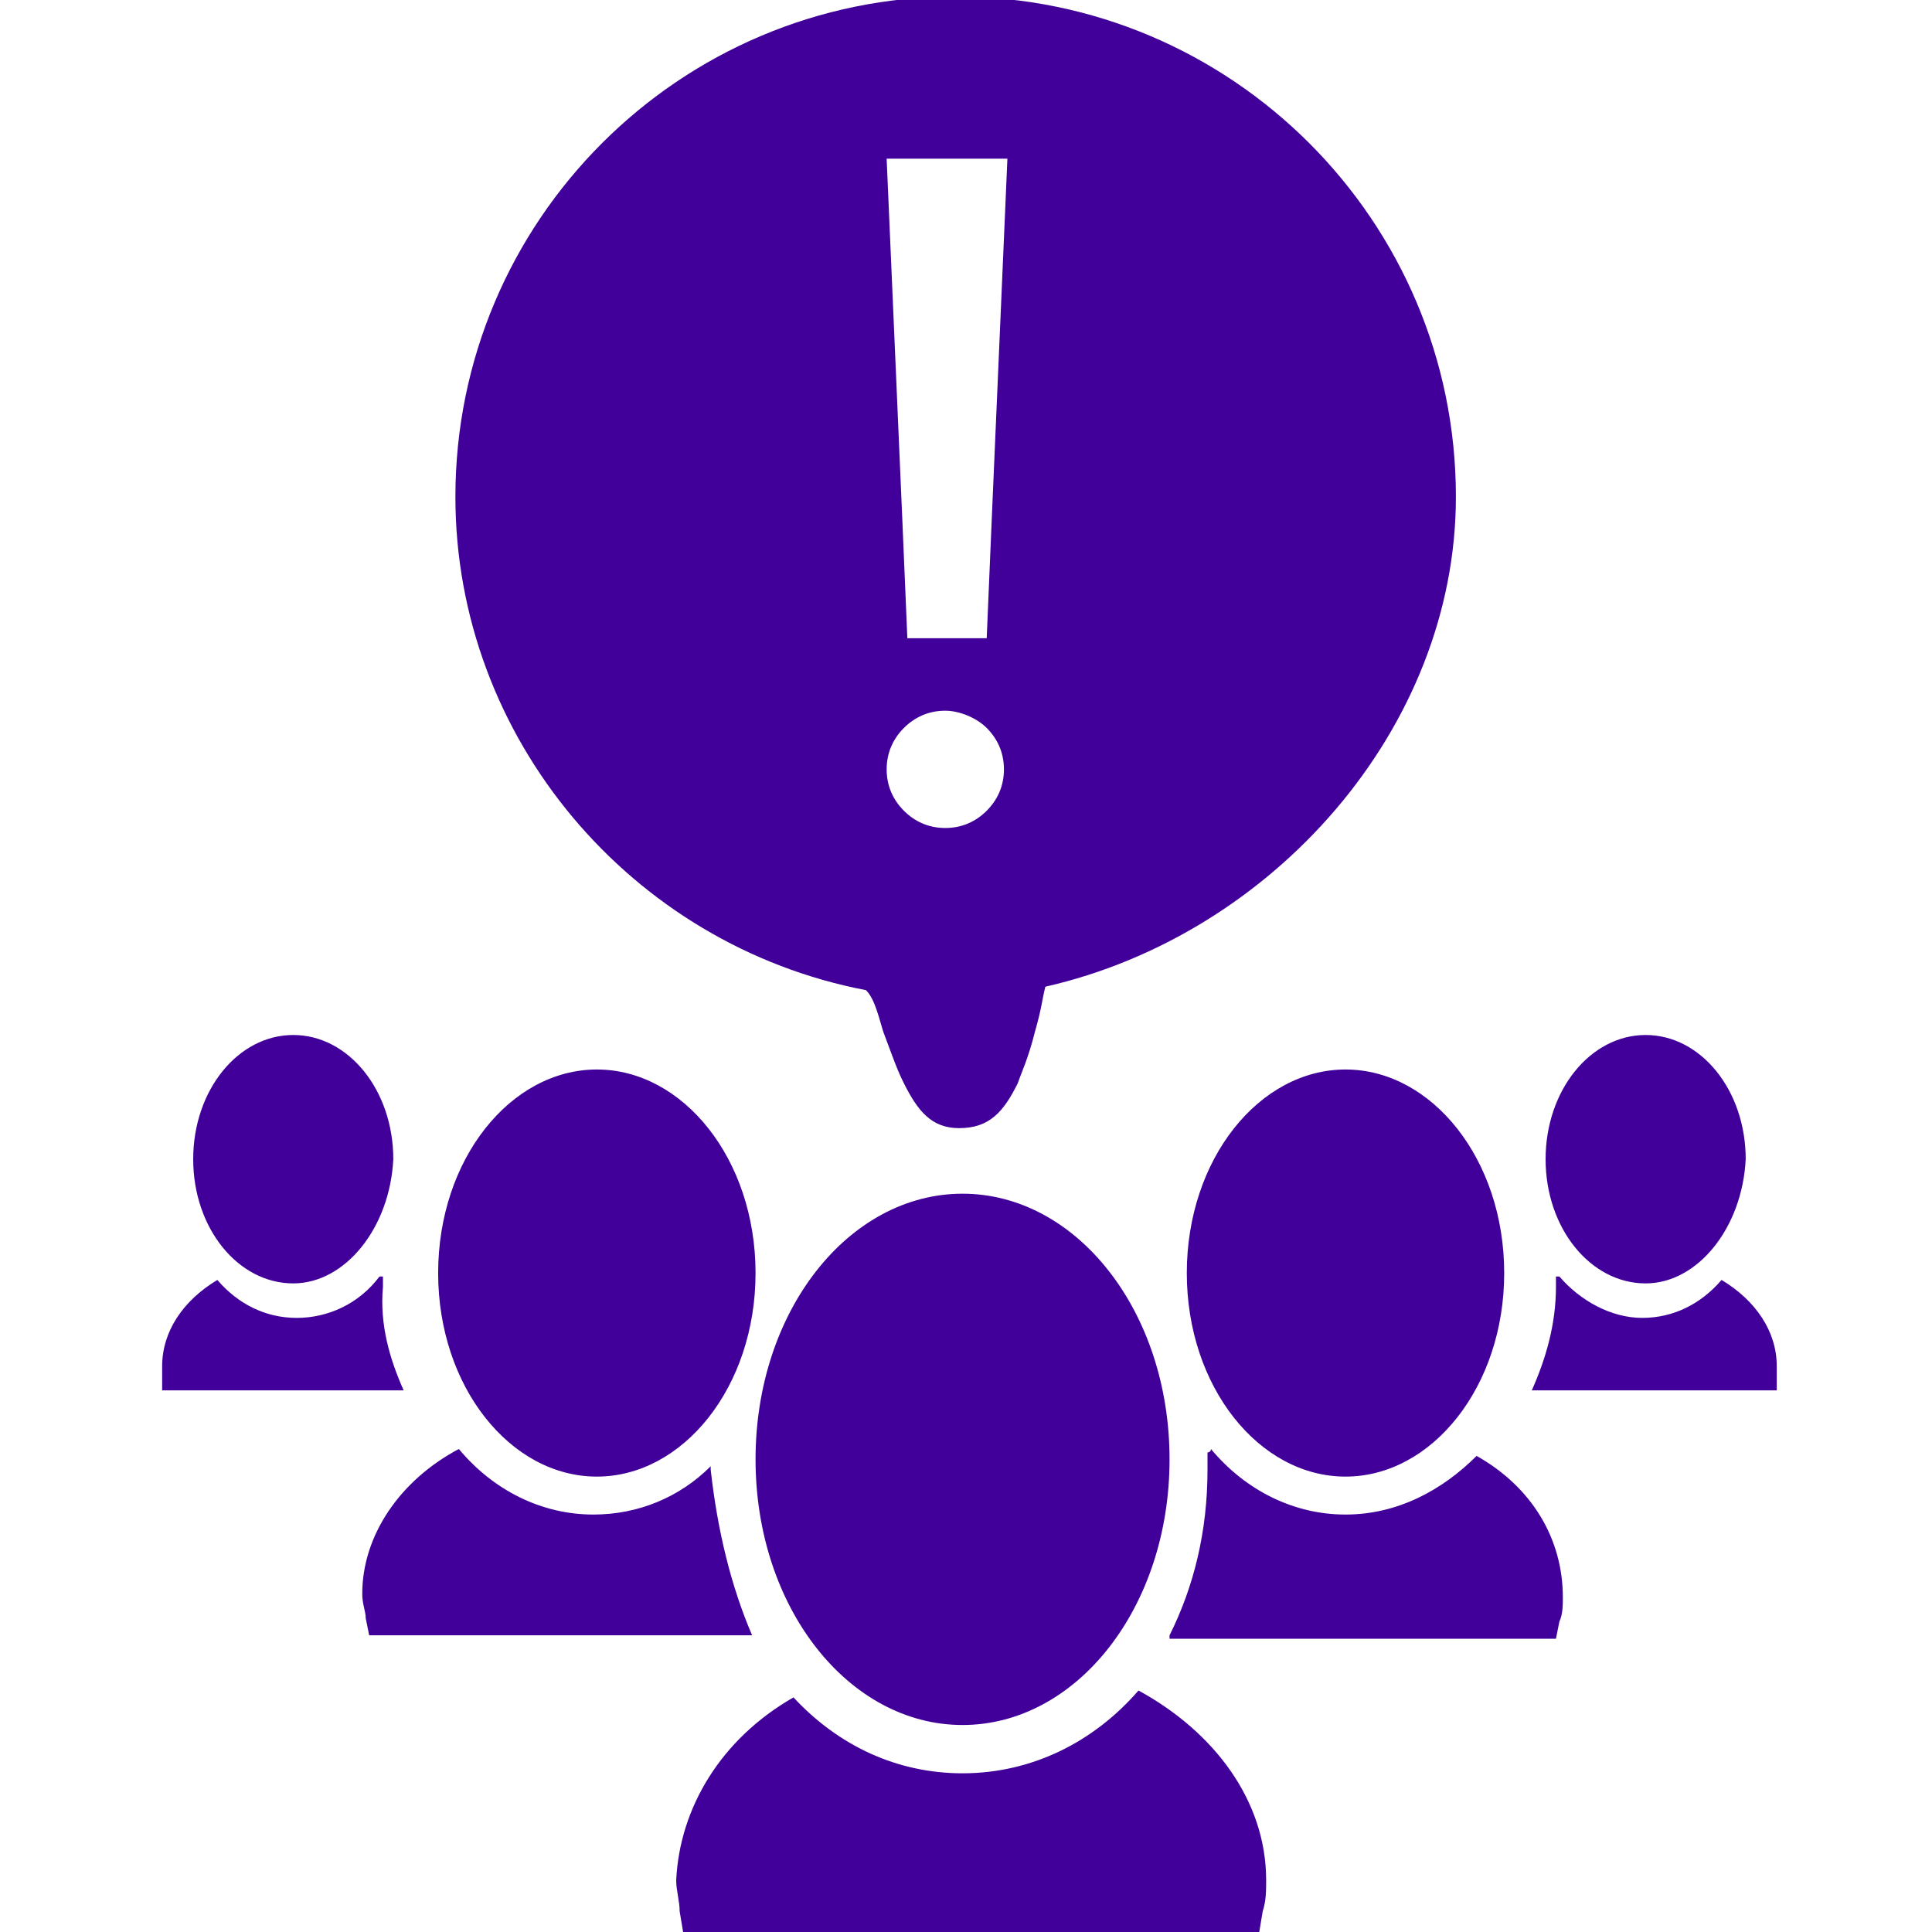 <?xml version="1.0" encoding="utf-8"?>
<!-- Generator: Adobe Illustrator 26.0.1, SVG Export Plug-In . SVG Version: 6.00 Build 0)  -->
<svg version="1.1" id="Camada_1" xmlns="http://www.w3.org/2000/svg" xmlns:xlink="http://www.w3.org/1999/xlink" x="0px" y="0px"
	 viewBox="0 0 56 56" style="enable-background:new 0 0 56 56;" xml:space="preserve">
<style type="text/css">
	.st0{fill:#410099;}
</style>
<g>
	<g transform="translate(-1165, -6315)">
		<path class="st0" d="M1188,6364.2c1.3,1.4,3,2.2,4.9,2.2c2,0,3.8-0.9,5.1-2.4c2.2,1.2,3.7,3.2,3.7,5.5c0,0.3,0,0.6-0.1,0.9
			l-0.1,0.6h-16.7l-0.1-0.6c0-0.3-0.1-0.6-0.1-0.9C1184.7,6367.4,1185.9,6365.4,1188,6364.2z M1192.9,6365c-3.3,0-6-3.4-6-7.7
			s2.7-7.7,6-7.7c3.3,0,6,3.4,6,7.7S1196.2,6365,1192.9,6365z M1182.3,6357.8c-2.5,0-4.6-2.6-4.6-5.9s2.1-5.9,4.6-5.9
			c2.5,0,4.6,2.6,4.6,5.9S1184.8,6357.8,1182.3,6357.8z M1204,6357.8c-2.5,0-4.6-2.6-4.6-5.9s2.1-5.9,4.6-5.9c2.5,0,4.6,2.6,4.6,5.9
			S1206.5,6357.8,1204,6357.8z M1173.5,6352.2c-1.6,0-2.9-1.6-2.9-3.6c0-2,1.3-3.6,2.9-3.6c1.6,0,2.9,1.6,2.9,3.6
			C1176.3,6350.6,1175,6352.2,1173.5,6352.2z M1176.7,6355.3h-7l0-0.3c0-0.1,0-0.3,0-0.4c0-1,0.6-1.9,1.6-2.5
			c0.6,0.7,1.4,1.1,2.3,1.1c0.9,0,1.8-0.4,2.4-1.2c0,0,0.1,0,0.1,0c0,0.1,0,0.2,0,0.3C1176,6353.4,1176.3,6354.4,1176.7,6355.3z
			 M1212.7,6352.2c-1.6,0-2.9-1.6-2.9-3.6c0-2,1.3-3.6,2.9-3.6c1.6,0,2.9,1.6,2.9,3.6C1215.5,6350.6,1214.2,6352.2,1212.7,6352.2z
			 M1209.4,6355.3c0.4-0.9,0.7-1.9,0.7-3c0-0.1,0-0.2,0-0.3c0,0,0.1,0,0.1,0c0.6,0.7,1.5,1.2,2.4,1.2c0.9,0,1.7-0.4,2.3-1.1
			c1,0.6,1.6,1.5,1.6,2.5c0,0.1,0,0.3,0,0.4l0,0.3H1209.4z M1186.8,6362.4h-11.1l-0.1-0.5c0-0.2-0.1-0.4-0.1-0.7
			c0-1.7,1.1-3.3,2.8-4.2c1,1.2,2.4,1.9,3.9,1.9c1.3,0,2.5-0.5,3.4-1.4c0,0,0,0.1,0,0.1C1185.8,6359.4,1186.2,6361,1186.8,6362.4z
			 M1198.9,6362.4c0.7-1.4,1.1-3,1.1-4.8c0-0.2,0-0.3,0-0.5c0,0,0.1,0,0.1-0.1c1,1.2,2.4,1.9,3.9,1.9c1.5,0,2.8-0.7,3.8-1.7
			c1.6,0.9,2.5,2.4,2.5,4.1c0,0.2,0,0.5-0.1,0.7l-0.1,0.5H1198.9z M1195,6344.9c-0.2,0.8-0.4,1.2-0.5,1.5c-0.4,0.8-0.8,1.3-1.7,1.3
			c-0.8,0-1.2-0.5-1.6-1.3c-0.2-0.4-0.3-0.7-0.6-1.5c-0.2-0.7-0.3-1-0.5-1.2c-6.8-1.3-11.9-7.3-11.9-14.3c0-8,6.5-14.5,14.5-14.5
			s14.5,6.5,14.5,14.5c0,6.7-5.3,12.7-11.9,14.2C1195.2,6344,1195.2,6344.2,1195,6344.9z M1191.3,6333.5h2.3c0-0.1,0.2-4.7,0.6-13.9
			h-3.5C1191.1,6328.8,1191.3,6333.4,1191.3,6333.5z M1190.7,6337.3c0,0.5,0.2,0.9,0.5,1.2s0.7,0.5,1.2,0.5c0.5,0,0.9-0.2,1.2-0.5
			s0.5-0.7,0.5-1.2c0-0.5-0.2-0.9-0.5-1.2s-0.8-0.5-1.2-0.5c-0.5,0-0.9,0.2-1.2,0.5S1190.7,6336.8,1190.7,6337.3z"/>
	</g>
</g>
</svg>
